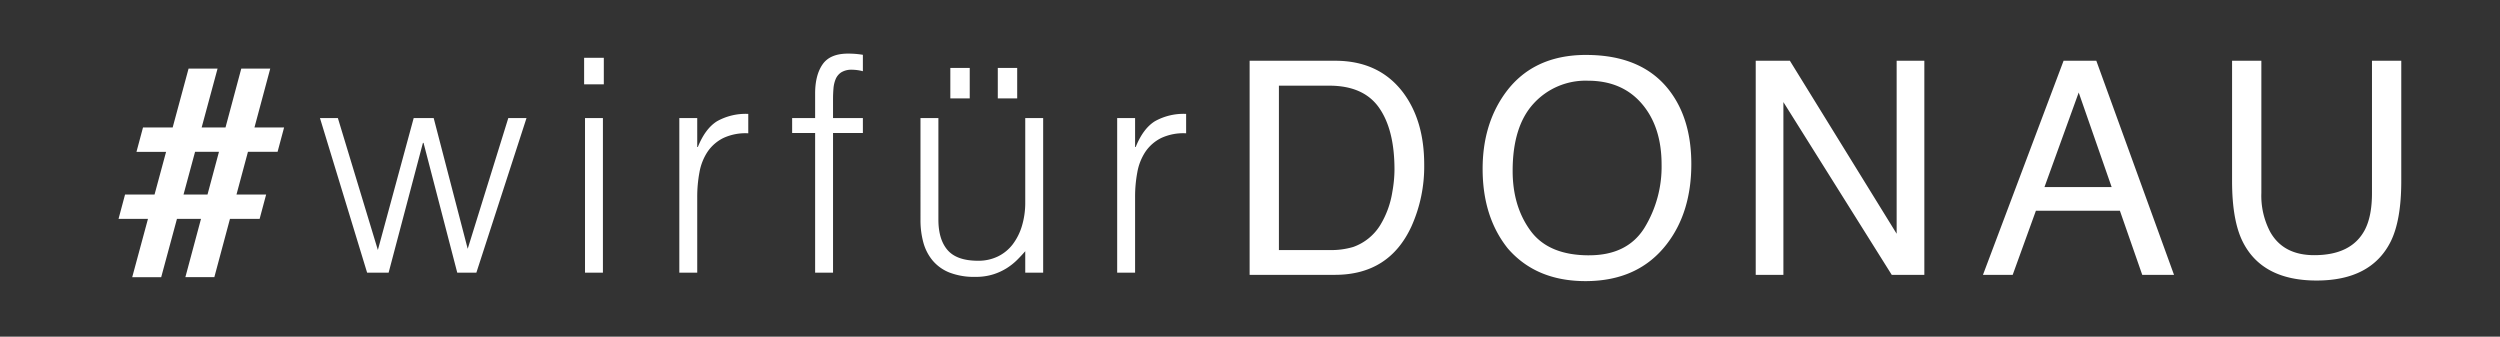 <svg xmlns="http://www.w3.org/2000/svg" width="119.986" height="16.159" viewBox="0 0 698 94">
  <rect x="0" y="0" width="698" height="94" fill="#333333" stroke="none"/>
<defs>
    <style>
      .cls-1 {
        fill: #fff;
        fill-rule: evenodd;
      }
    </style>
  </defs>
  <path id="DONAU" class="cls-1" d="M357.072,69.817v-45.9h14.045q9.588,0,13.906,6.144t4.317,17.253a36.147,36.147,0,0,1-.6,6.266,25.383,25.383,0,0,1-3.382,9.277,14.589,14.589,0,0,1-7.56,6.1,21.429,21.429,0,0,1-6.6.855H357.072Zm-8.178,6.917h23.811q15.177,0,21.4-13.59a40.761,40.761,0,0,0,3.533-17.212q0-12.329-5.982-20.223-6.707-8.748-18.873-8.748H348.894V76.734Zm93.945-61.4q-15.137,0-22.868,11.068-6.022,8.627-6.022,20.752,0,13.428,7.039,22.217,7.894,9.115,21.688,9.114,14.771,0,22.746-10.417,6.795-8.87,6.795-22.258,0-12.369-5.941-20.3-7.61-10.172-23.437-10.173h0Zm0.814,55.949q-11.273,0-16.3-6.821T422.331,47.7q0-12.421,5.859-18.794a19.626,19.626,0,0,1,15.137-6.374q9.561,0,15.076,6.435t5.513,16.982a32.7,32.7,0,0,1-4.781,17.654q-4.782,7.677-15.482,7.676h0Zm46.541,5.453h7.731V28.5l30.251,48.238h9.1V16.961h-7.731v48.3l-29.808-48.3h-9.539V76.734Zm80.619-24.5,9.562-26.408,9.2,26.408H570.813Zm-17.171,24.5h8.3l6.482-17.9h23.451l6.24,17.9h8.871L585.292,16.961h-9.141Zm69.552-59.774V50.53q0,11.027,2.98,16.968,5.43,10.824,20.62,10.824T667.454,67.5q2.981-5.94,2.981-16.968V16.961h-8.179V53.907q0,6.47-2.01,10.295-3.732,7.04-14.108,7.039-8.655,0-12.305-6.51a21.588,21.588,0,0,1-2.461-10.824V16.961h-8.178Z"/>
  <path id="wirfür" class="cls-1" d="M121.086,32.966H115.5L105.5,69.8,94.336,32.966h-5L102.5,76.133h6l9.583-36.25h0.167l9.416,36.25H133l14-43.167h-5.084l-11.333,36.5Zm47.249,43.167V32.966h-5V76.133h5Zm0.25-52.583V16.133h-5.5V23.55h5.5Zm26.082,31.417a36.78,36.78,0,0,1,.625-6.875,15.168,15.168,0,0,1,2.25-5.708,11.514,11.514,0,0,1,4.375-3.833,14.607,14.607,0,0,1,7-1.333V31.8a16.364,16.364,0,0,0-8.709,2.042q-3.292,2.043-5.375,7.208h-0.166V32.966h-5V76.133h5V54.966Zm32.916-17.833v39h5v-39h8.333V32.966h-8.333V27.633q0-1.5.125-2.958a8.447,8.447,0,0,1,.625-2.625,4.151,4.151,0,0,1,1.583-1.875,5.448,5.448,0,0,1,3-.708,12.534,12.534,0,0,1,3,.417V15.3q-1-.166-2-0.25t-2.167-.083q-5,0-7.083,3t-2.083,8.167v6.833h-6.417v4.167h6.417Zm58.666,19.333a22.484,22.484,0,0,1-.916,6.583,16.116,16.116,0,0,1-2.584,5.167,11.577,11.577,0,0,1-4.125,3.375,12.393,12.393,0,0,1-5.541,1.208q-5.919,0-8.5-2.958T262,61.3V32.966h-5V61.383a23.592,23.592,0,0,0,.792,6.292,13.354,13.354,0,0,0,2.583,5.042,11.837,11.837,0,0,0,4.709,3.375,19.023,19.023,0,0,0,7.25,1.208,16.128,16.128,0,0,0,5-.708,16.419,16.419,0,0,0,3.791-1.75A17.02,17.02,0,0,0,284,72.55q1.251-1.25,2.25-2.417v6h5V32.966h-5v23.5Zm-20.916-29h5.416v-8.5h-5.416v8.5Zm13.25,0H284v-8.5h-5.416v8.5Zm38.333,27.5a36.78,36.78,0,0,1,.625-6.875,15.2,15.2,0,0,1,2.25-5.708,11.522,11.522,0,0,1,4.375-3.833,14.61,14.61,0,0,1,7-1.333V31.8a16.36,16.36,0,0,0-8.708,2.042q-3.294,2.043-5.375,7.208h-0.167V32.966h-5V76.133h5V54.966Z"/>
  <path id="_" data-name="#" class="cls-1" d="M51.241,54.312l3.221-11.922h6.674l-3.2,11.922h-6.7Zm-18.147,6.8h8.219l-4.4,16.276h8.092l4.4-16.276h6.713L51.754,77.383h8.088l4.364-16.276h8.282l1.819-6.8H66.028l3.2-11.922H77.5l1.82-6.8H71.046l4.408-16.439H67.366L62.958,35.594H56.3l4.442-16.439H52.649L48.207,35.594H39.924l-1.82,6.8h8.266L43.149,54.312H34.913Z"/>
</svg>
